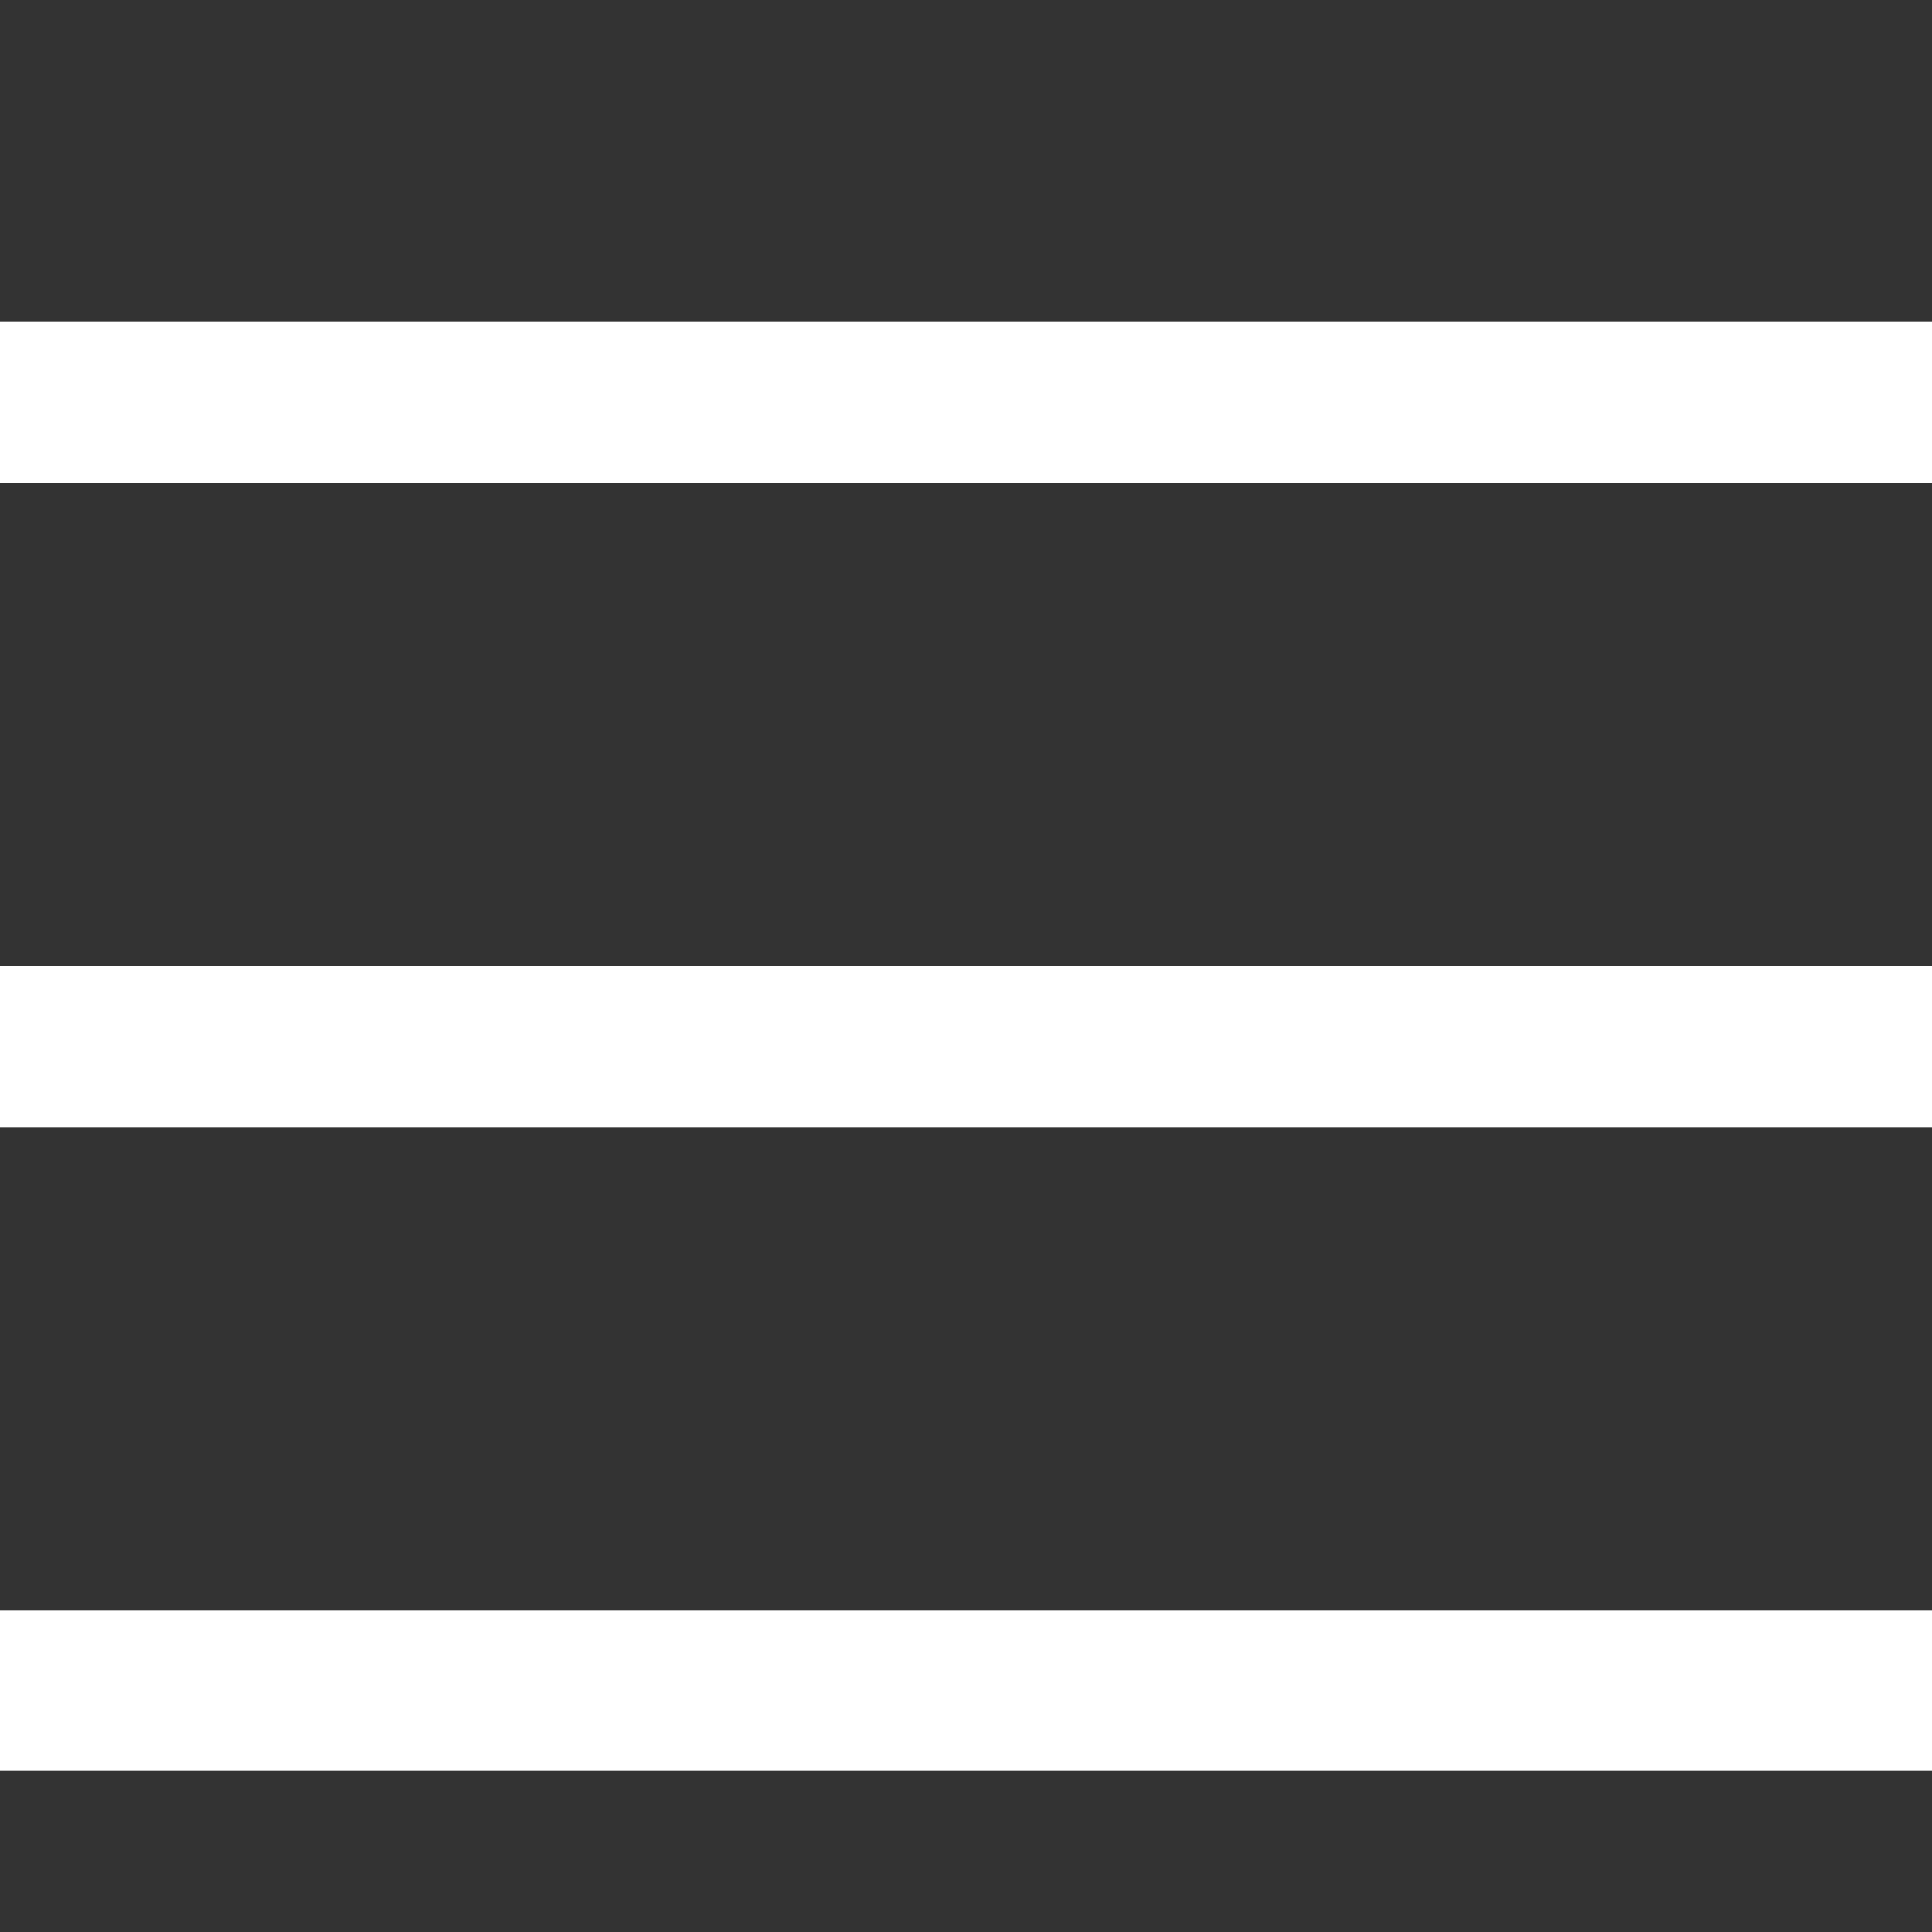 <svg width="24" height="24" viewBox="0 0 24 24" fill="none" xmlns="http://www.w3.org/2000/svg">
<rect x="0" y="0" width="24" height="24" fill="#333333" stroke="none"/>
<g clip-path="url(#clip0_13_37)">
<path d="M24 4H0V6H24V4Z" fill="white"/>
<path d="M24 12H0V14H24V12Z" fill="white"/>
<path d="M24 20H0V22H24V20Z" fill="white"/>
</g>
<defs>
<clipPath id="clip0_13_37">
<rect width="24" height="24" fill="white"/>
</clipPath>
</defs>
</svg>
